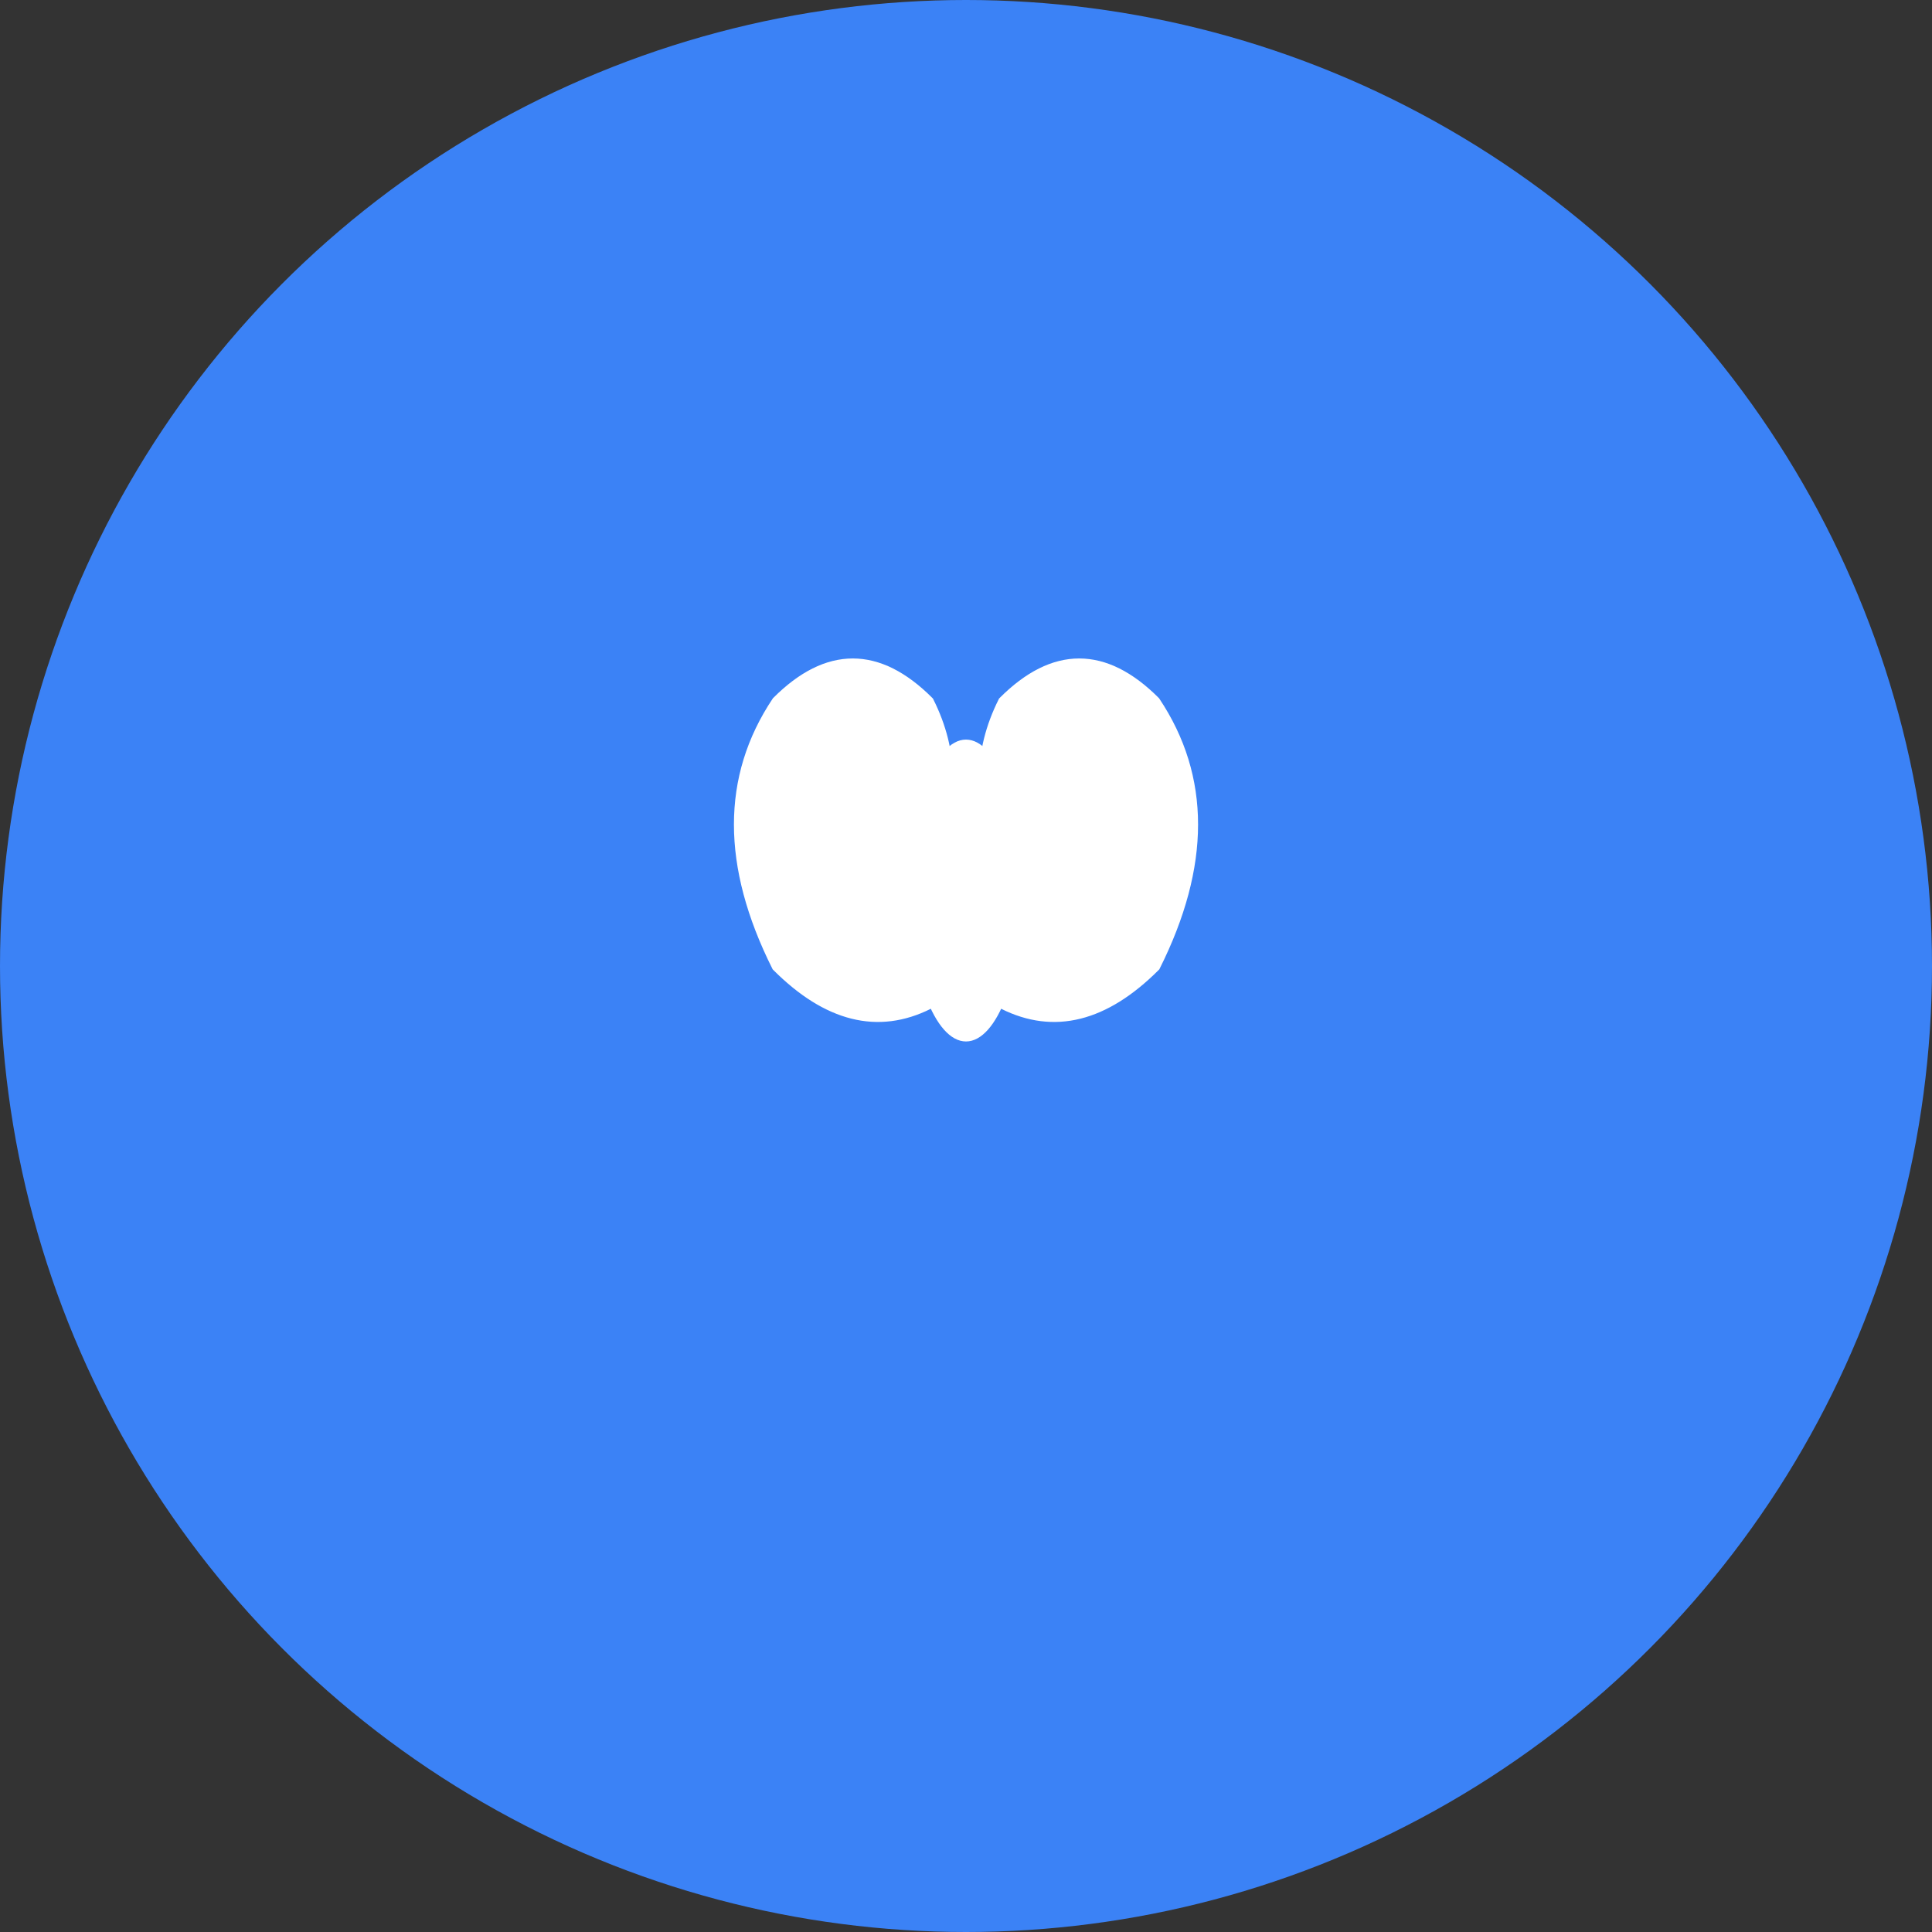 <svg width="512" height="512" viewBox="0 0 512 512" xmlns="http://www.w3.org/2000/svg">
  <rect x="0" y="0" width="512" height="512" fill="#333333" stroke="none"/>
  <!-- Background circle -->
  <circle cx="256" cy="256" r="256" fill="#3B82F6"/>

  <!-- Brain icon (simplified) -->
  <g transform="translate(156, 156)">
    <!-- Left hemisphere -->
    <path d="M 50 100 Q 30 60, 50 30 Q 70 10, 90 30 Q 100 50, 90 70 Q 110 90, 90 110 Q 70 120, 50 100 Z"
          fill="white" stroke="white" stroke-width="3"/>

    <!-- Right hemisphere -->
    <path d="M 150 100 Q 170 60, 150 30 Q 130 10, 110 30 Q 100 50, 110 70 Q 90 90, 110 110 Q 130 120, 150 100 Z"
          fill="white" stroke="white" stroke-width="3"/>

    <!-- Center connection -->
    <ellipse cx="100" cy="80" rx="15" ry="40" fill="white"/>

    <!-- Details (wrinkles) -->
    <path d="M 60 50 Q 70 55, 60 60" stroke="white" stroke-width="2" fill="none"/>
    <path d="M 75 40 Q 80 45, 75 50" stroke="white" stroke-width="2" fill="none"/>
    <path d="M 140 50 Q 130 55, 140 60" stroke="white" stroke-width="2" fill="none"/>
    <path d="M 125 40 Q 120 45, 125 50" stroke="white" stroke-width="2" fill="none"/>
  </g>
</svg>
